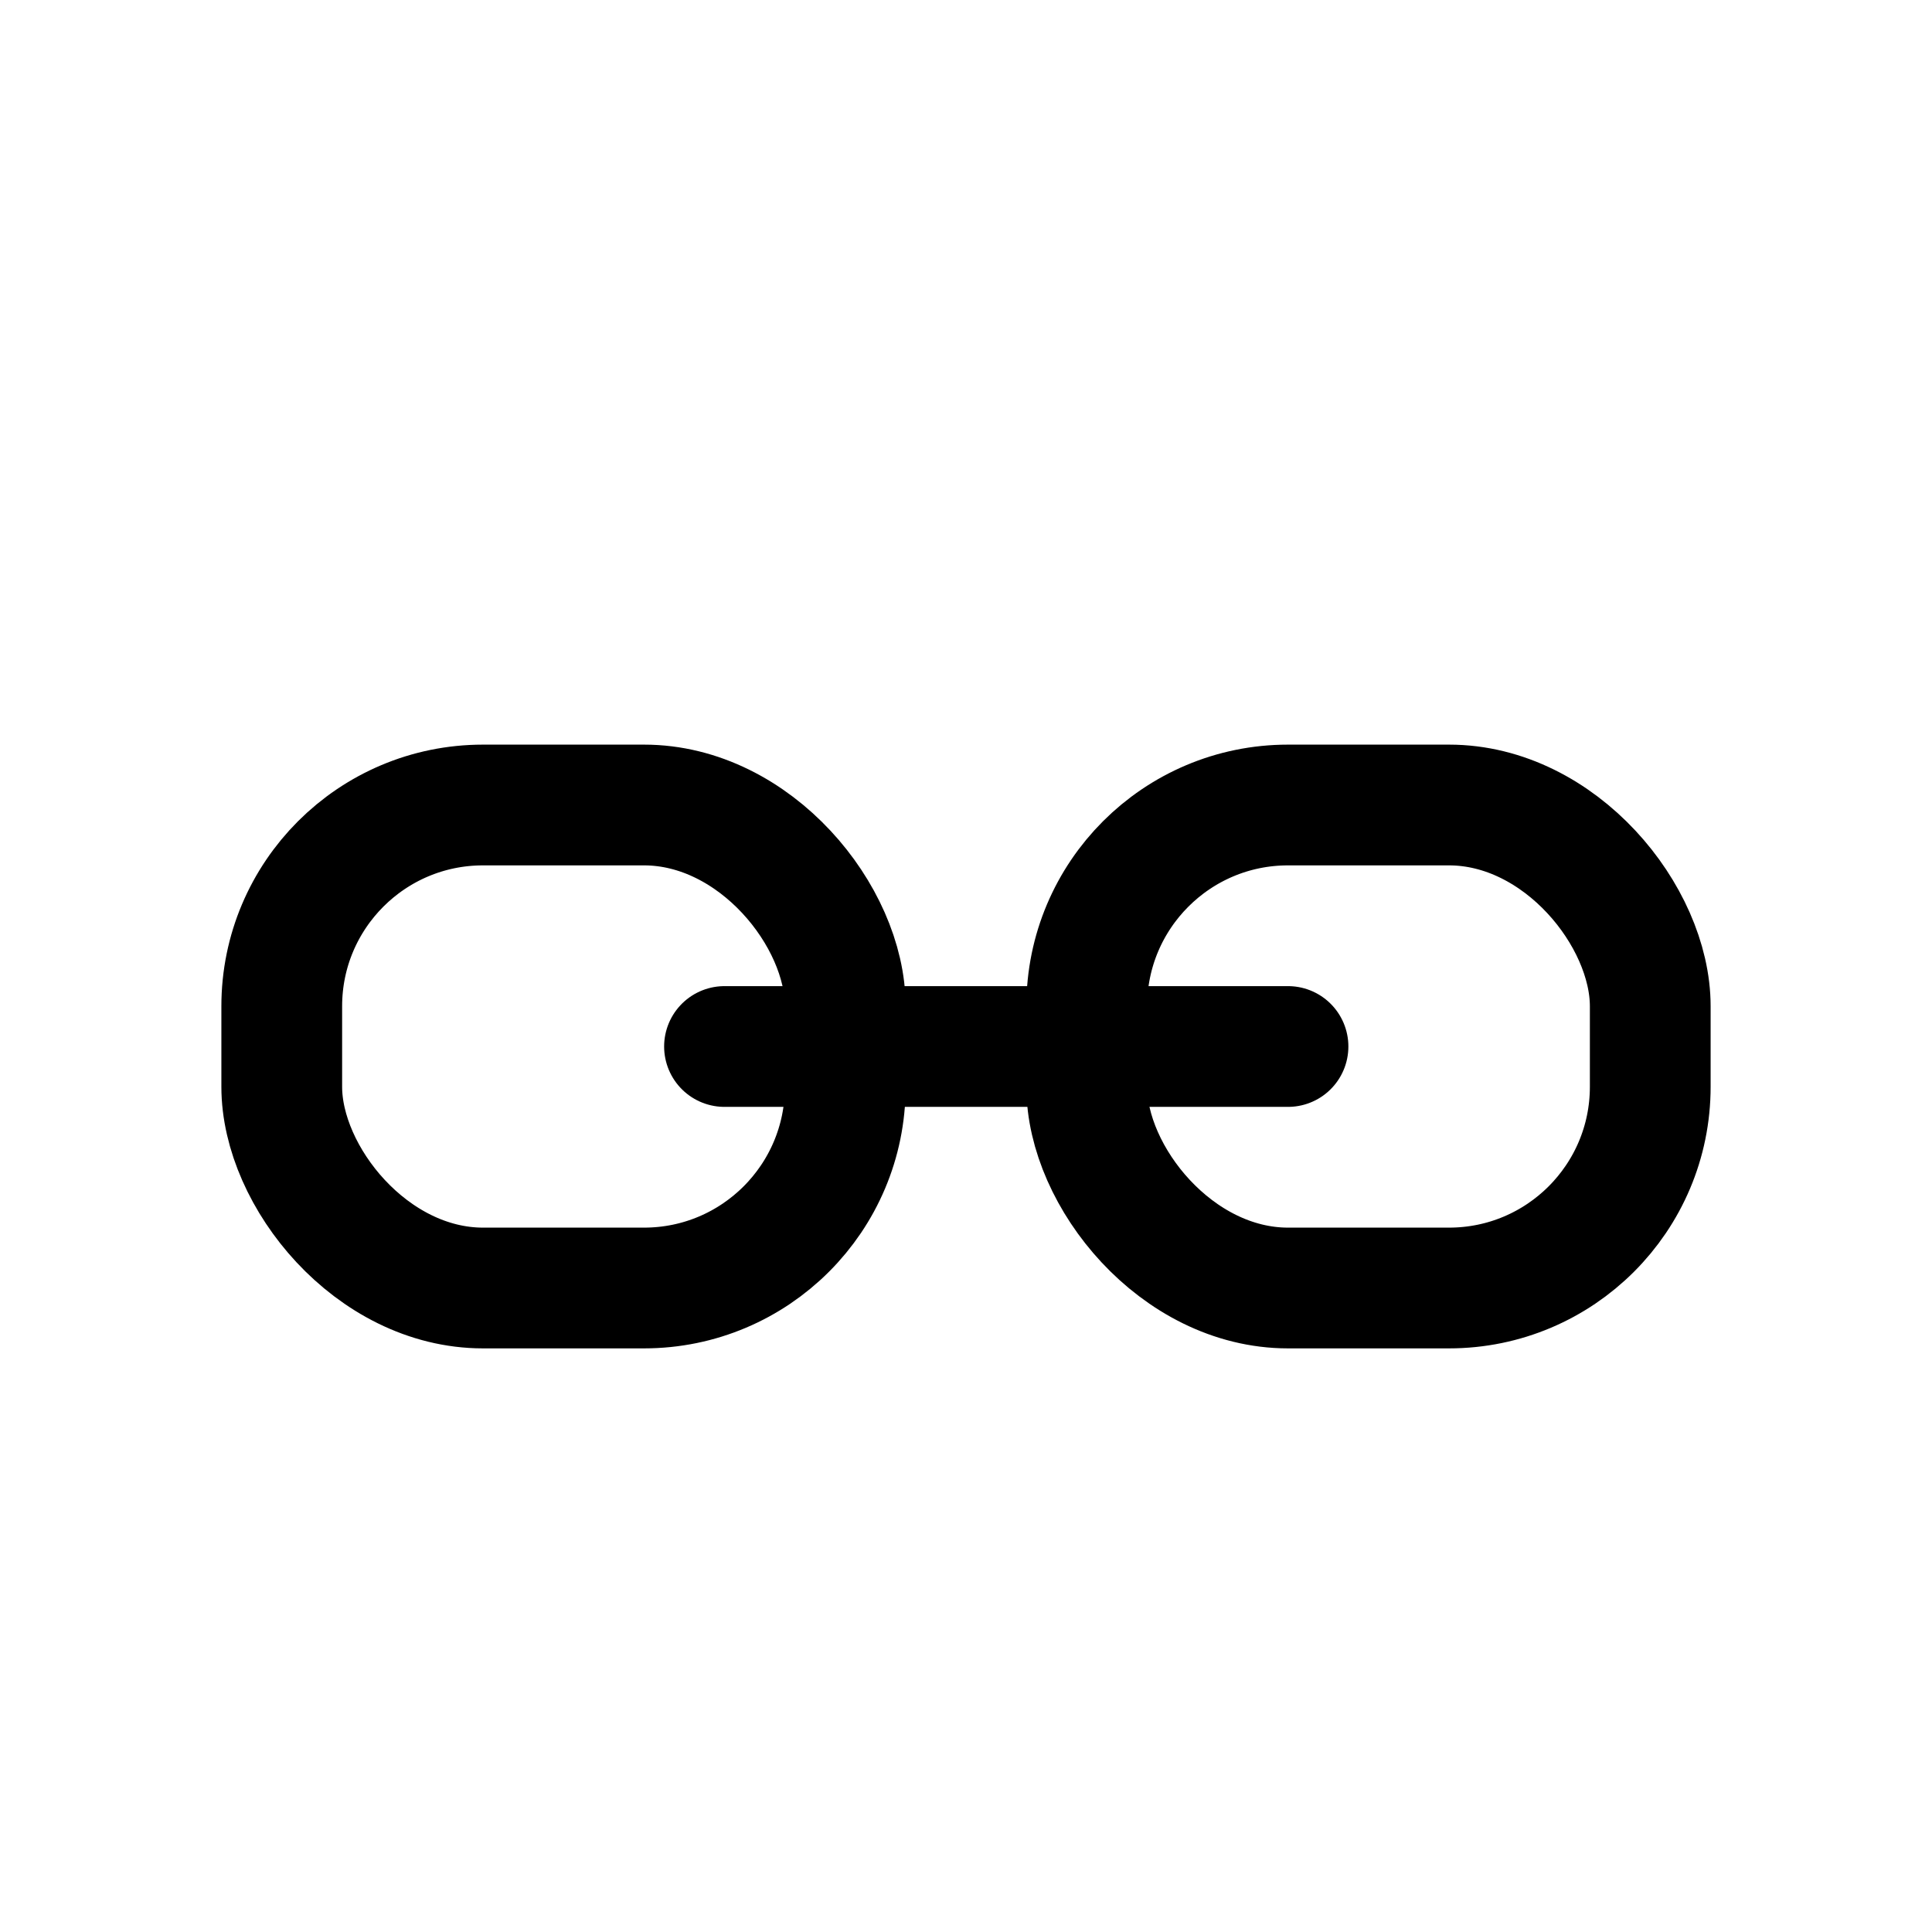 <svg width="24" height="24" viewBox="0 0 24 24"
     fill="none" xmlns="http://www.w3.org/2000/svg">
  <!-- 左の四角形（1px下げ） -->
  <rect x="3.5" y="10" width="7" height="6" rx="2.5"
        stroke="currentColor" stroke-width="1.5"/>
  
  <!-- 右の四角形（1px下げ） -->
  <rect x="13.5" y="10" width="7" height="6" rx="2.5"
        stroke="currentColor" stroke-width="1.5"/>
  
  <!-- 中央ライン（1px下げ） -->
  <path d="M9 13H16"
        stroke="currentColor" stroke-width="1.5"
        stroke-linecap="round"/>
</svg>

